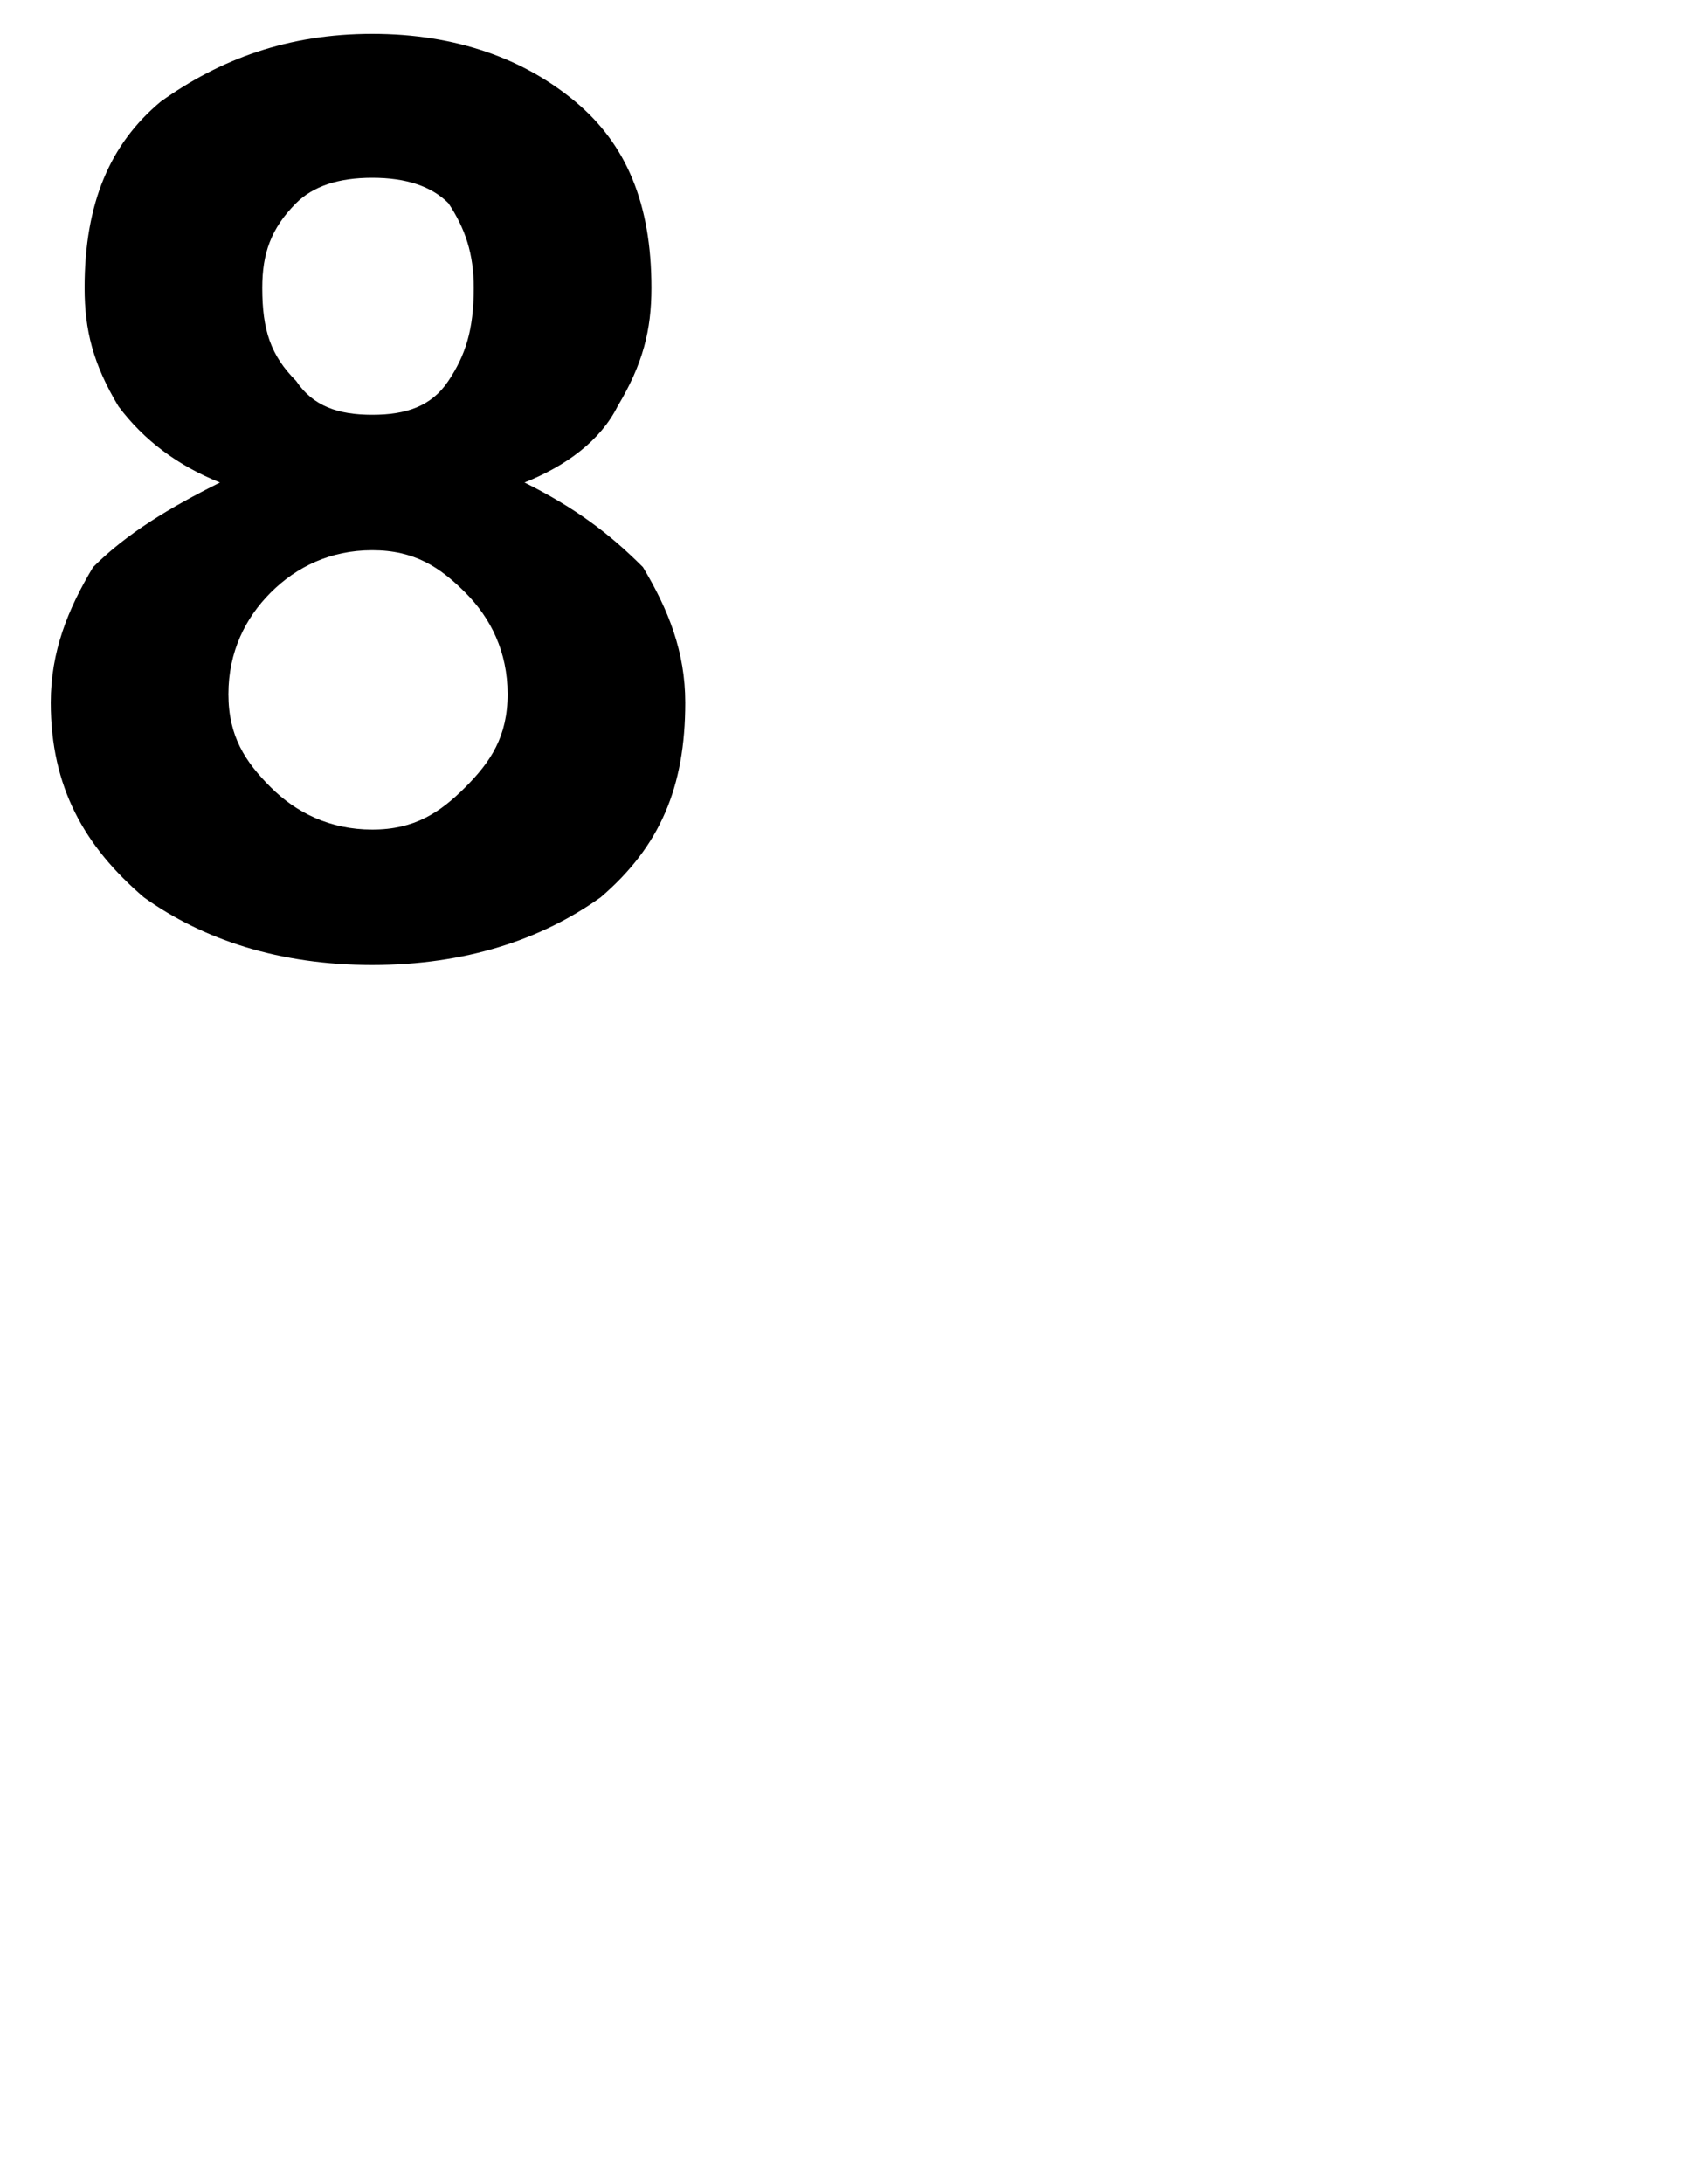 <?xml version="1.0" standalone="no"?>
<!DOCTYPE svg PUBLIC "-//W3C//DTD SVG 1.1//EN" "http://www.w3.org/Graphics/SVG/1.1/DTD/svg11.dtd">
<svg xmlns="http://www.w3.org/2000/svg" version="1.1" width="20px" height="25.8px" viewBox="0 0 20 25.8">
  <desc>8</desc>
  <defs/>
  <g id="Polygon8902">
    <path d="M 7.7 3.4 C 7.7 3.9 7.6 4.3 7.3 4.8 C 7.1 5.2 6.7 5.5 6.2 5.7 C 6.8 6 7.2 6.3 7.6 6.7 C 7.9 7.2 8.1 7.7 8.1 8.3 C 8.1 9.3 7.8 10 7.1 10.6 C 6.4 11.1 5.5 11.4 4.4 11.4 C 3.3 11.4 2.4 11.1 1.7 10.6 C 1 10 0.6 9.3 0.6 8.3 C 0.6 7.7 0.8 7.2 1.1 6.7 C 1.5 6.3 2 6 2.6 5.7 C 2.1 5.5 1.7 5.2 1.4 4.8 C 1.1 4.3 1 3.9 1 3.4 C 1 2.4 1.3 1.7 1.9 1.2 C 2.6 0.7 3.4 0.4 4.4 0.4 C 5.4 0.4 6.2 0.7 6.8 1.2 C 7.4 1.7 7.7 2.4 7.7 3.4 Z M 6 8.2 C 6 7.7 5.8 7.3 5.5 7 C 5.2 6.7 4.9 6.5 4.4 6.5 C 3.9 6.5 3.5 6.7 3.2 7 C 2.9 7.3 2.7 7.7 2.7 8.2 C 2.7 8.7 2.9 9 3.2 9.3 C 3.5 9.6 3.9 9.8 4.4 9.8 C 4.9 9.8 5.2 9.6 5.5 9.3 C 5.8 9 6 8.7 6 8.2 Z M 5.6 3.4 C 5.6 3 5.5 2.7 5.3 2.4 C 5.1 2.2 4.8 2.1 4.4 2.1 C 4 2.1 3.7 2.2 3.5 2.4 C 3.2 2.7 3.1 3 3.1 3.4 C 3.1 3.9 3.2 4.2 3.5 4.5 C 3.7 4.8 4 4.9 4.4 4.9 C 4.8 4.9 5.1 4.8 5.3 4.5 C 5.5 4.2 5.6 3.9 5.6 3.4 Z " stroke="none" fill="#000"/>
  </g>
</svg>